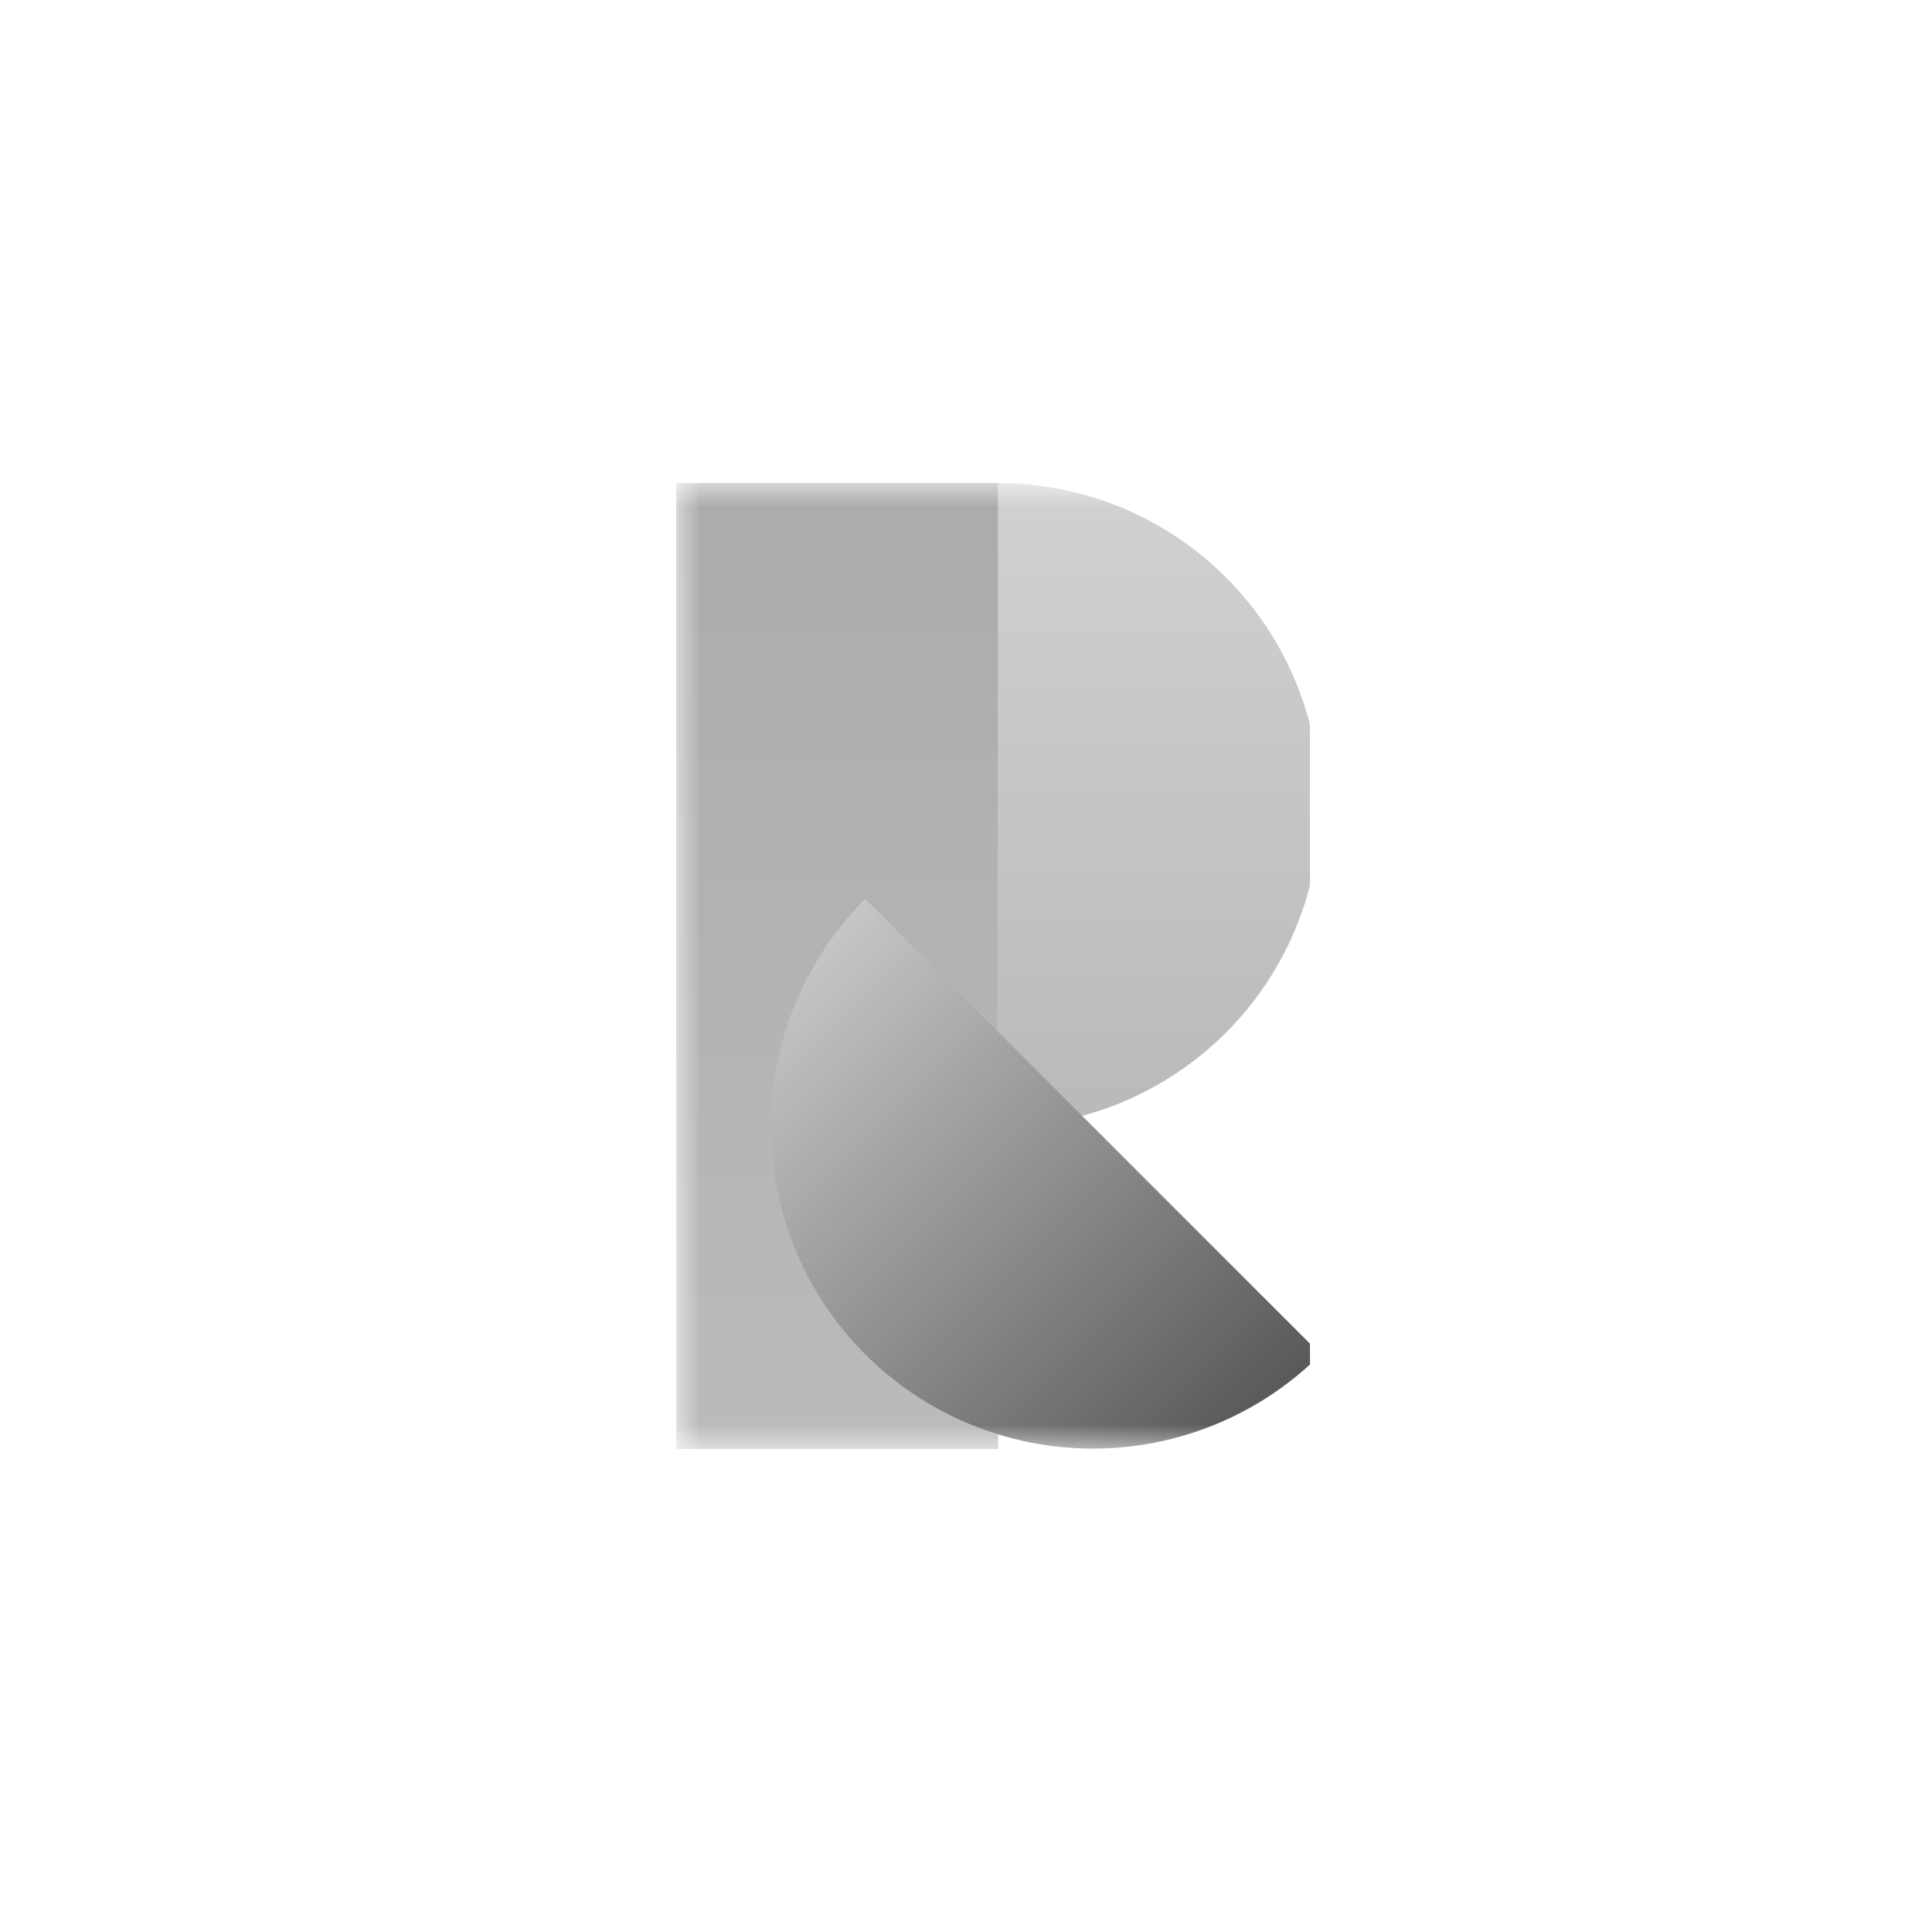 <svg xmlns="http://www.w3.org/2000/svg" width="40" height="40" fill="none"><g clip-path="url(#a)"><mask id="b" width="94" height="20" x="14" y="10" maskUnits="userSpaceOnUse" style="mask-type:alpha"><path fill="#D9D9D9" d="M107.333 10H14v20h93.333V10Z"/></mask><g mask="url(#b)"><path fill="url(#c)" d="M20.668 10h-6.667v20h6.667V10Z"/><path fill="url(#d)" d="M20.667 23.333c.875 0 1.742-.172 2.551-.507.809-.335 1.544-.826 2.163-1.445.619-.619 1.11-1.354 1.445-2.163.335-.809.507-1.676.507-2.551 0-.875-.172-1.742-.507-2.551-.335-.809-.826-1.544-1.445-2.163-.619-.619-1.354-1.11-2.163-1.445-.809-.335-1.676-.507-2.551-.507v13.333Z"/><path fill="url(#e)" d="M17.914 18.612c-.619.619-1.11 1.354-1.445 2.163-.335.809-.507 1.676-.507 2.551 0 .875.172 1.742.507 2.551.335.809.826 1.544 1.445 2.163.619.619 1.354 1.11 2.163 1.445.809.335 1.676.507 2.551.507.875 0 1.742-.172 2.551-.507.809-.335 1.544-.826 2.163-1.445l-4.714-4.714-4.714-4.714Z"/></g></g><defs><linearGradient id="c" x1="17.335" x2="17.335" y1="10" y2="30" gradientUnits="userSpaceOnUse"><stop stop-color="#ABABAB"/><stop offset="1" stop-color="#BBB"/></linearGradient><linearGradient id="d" x1="24" x2="24" y1="10" y2="23.333" gradientUnits="userSpaceOnUse"><stop stop-color="#D1D1D1"/><stop offset="1" stop-color="#B9B9B9"/></linearGradient><linearGradient id="e" x1="24.985" x2="15.557" y1="30.397" y2="20.969" gradientUnits="userSpaceOnUse"><stop stop-color="#595959"/><stop offset="1" stop-color="#C6C6C6"/></linearGradient><clipPath id="a"><path fill="#fff" d="M14 10h13.125v20H14z"/></clipPath></defs></svg>
